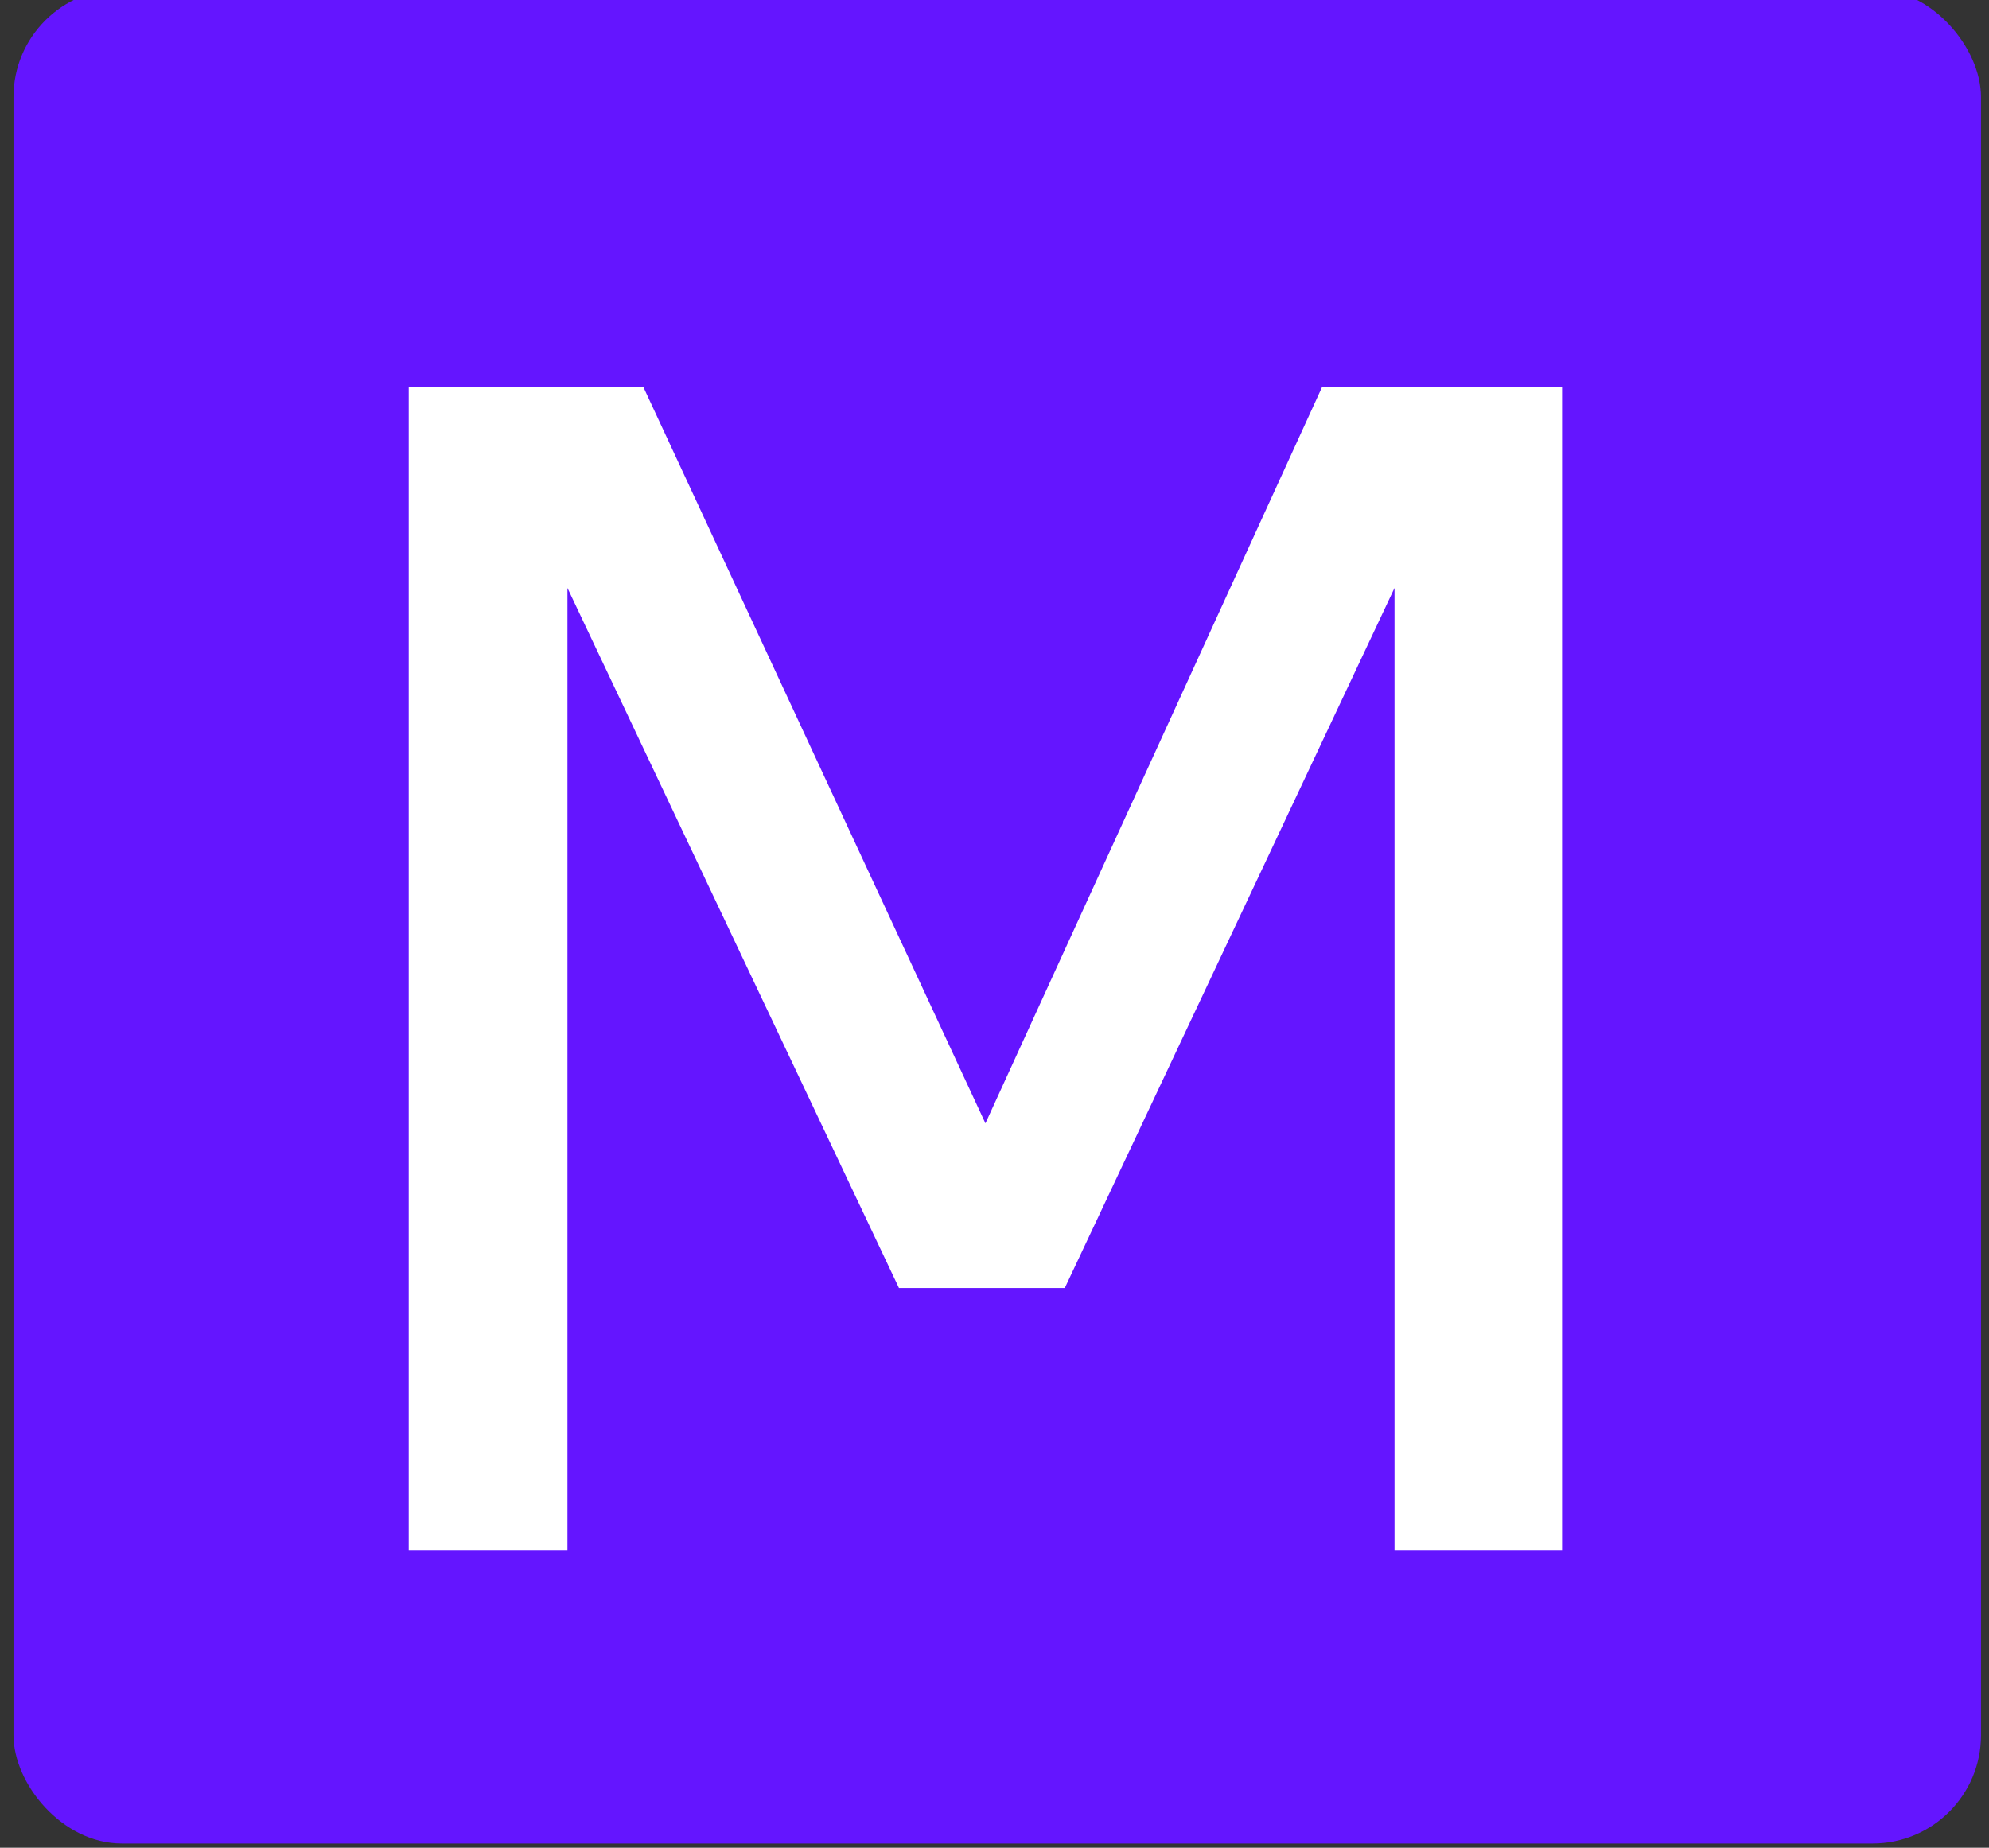 <?xml version="1.0" encoding="utf-8"?>
<svg viewBox="138.748 128.596 238.579 221.658" xmlns="http://www.w3.org/2000/svg">
  <rect x="138.748" y="128.596" width="238.579" height="221.658" fill="#333333" stroke="none"/>
  <rect x="142.765" y="121.214" width="236" height="222.508" rx="13" fill="#6415FF" transform="matrix(1, -0, 0, 1, -2.398, 6.025)"/>
  <path d="M 298.272 318.259 L 298.272 197.829 L 259.382 285.399 L 239.822 285.399 L 200.722 197.829 L 200.722 318.259 L 182.002 318.259 L 182.002 172.659 L 209.662 172.659 L 250.022 264.799 L 289.742 172.659 L 318.032 172.659 L 318.032 318.259 L 298.272 318.259 Z" transform="matrix(1.017, -0, 0, 0.959, 2.678, 9.409)" style="fill: rgb(255, 255, 255); text-transform: uppercase; white-space: pre;"/>
</svg>
